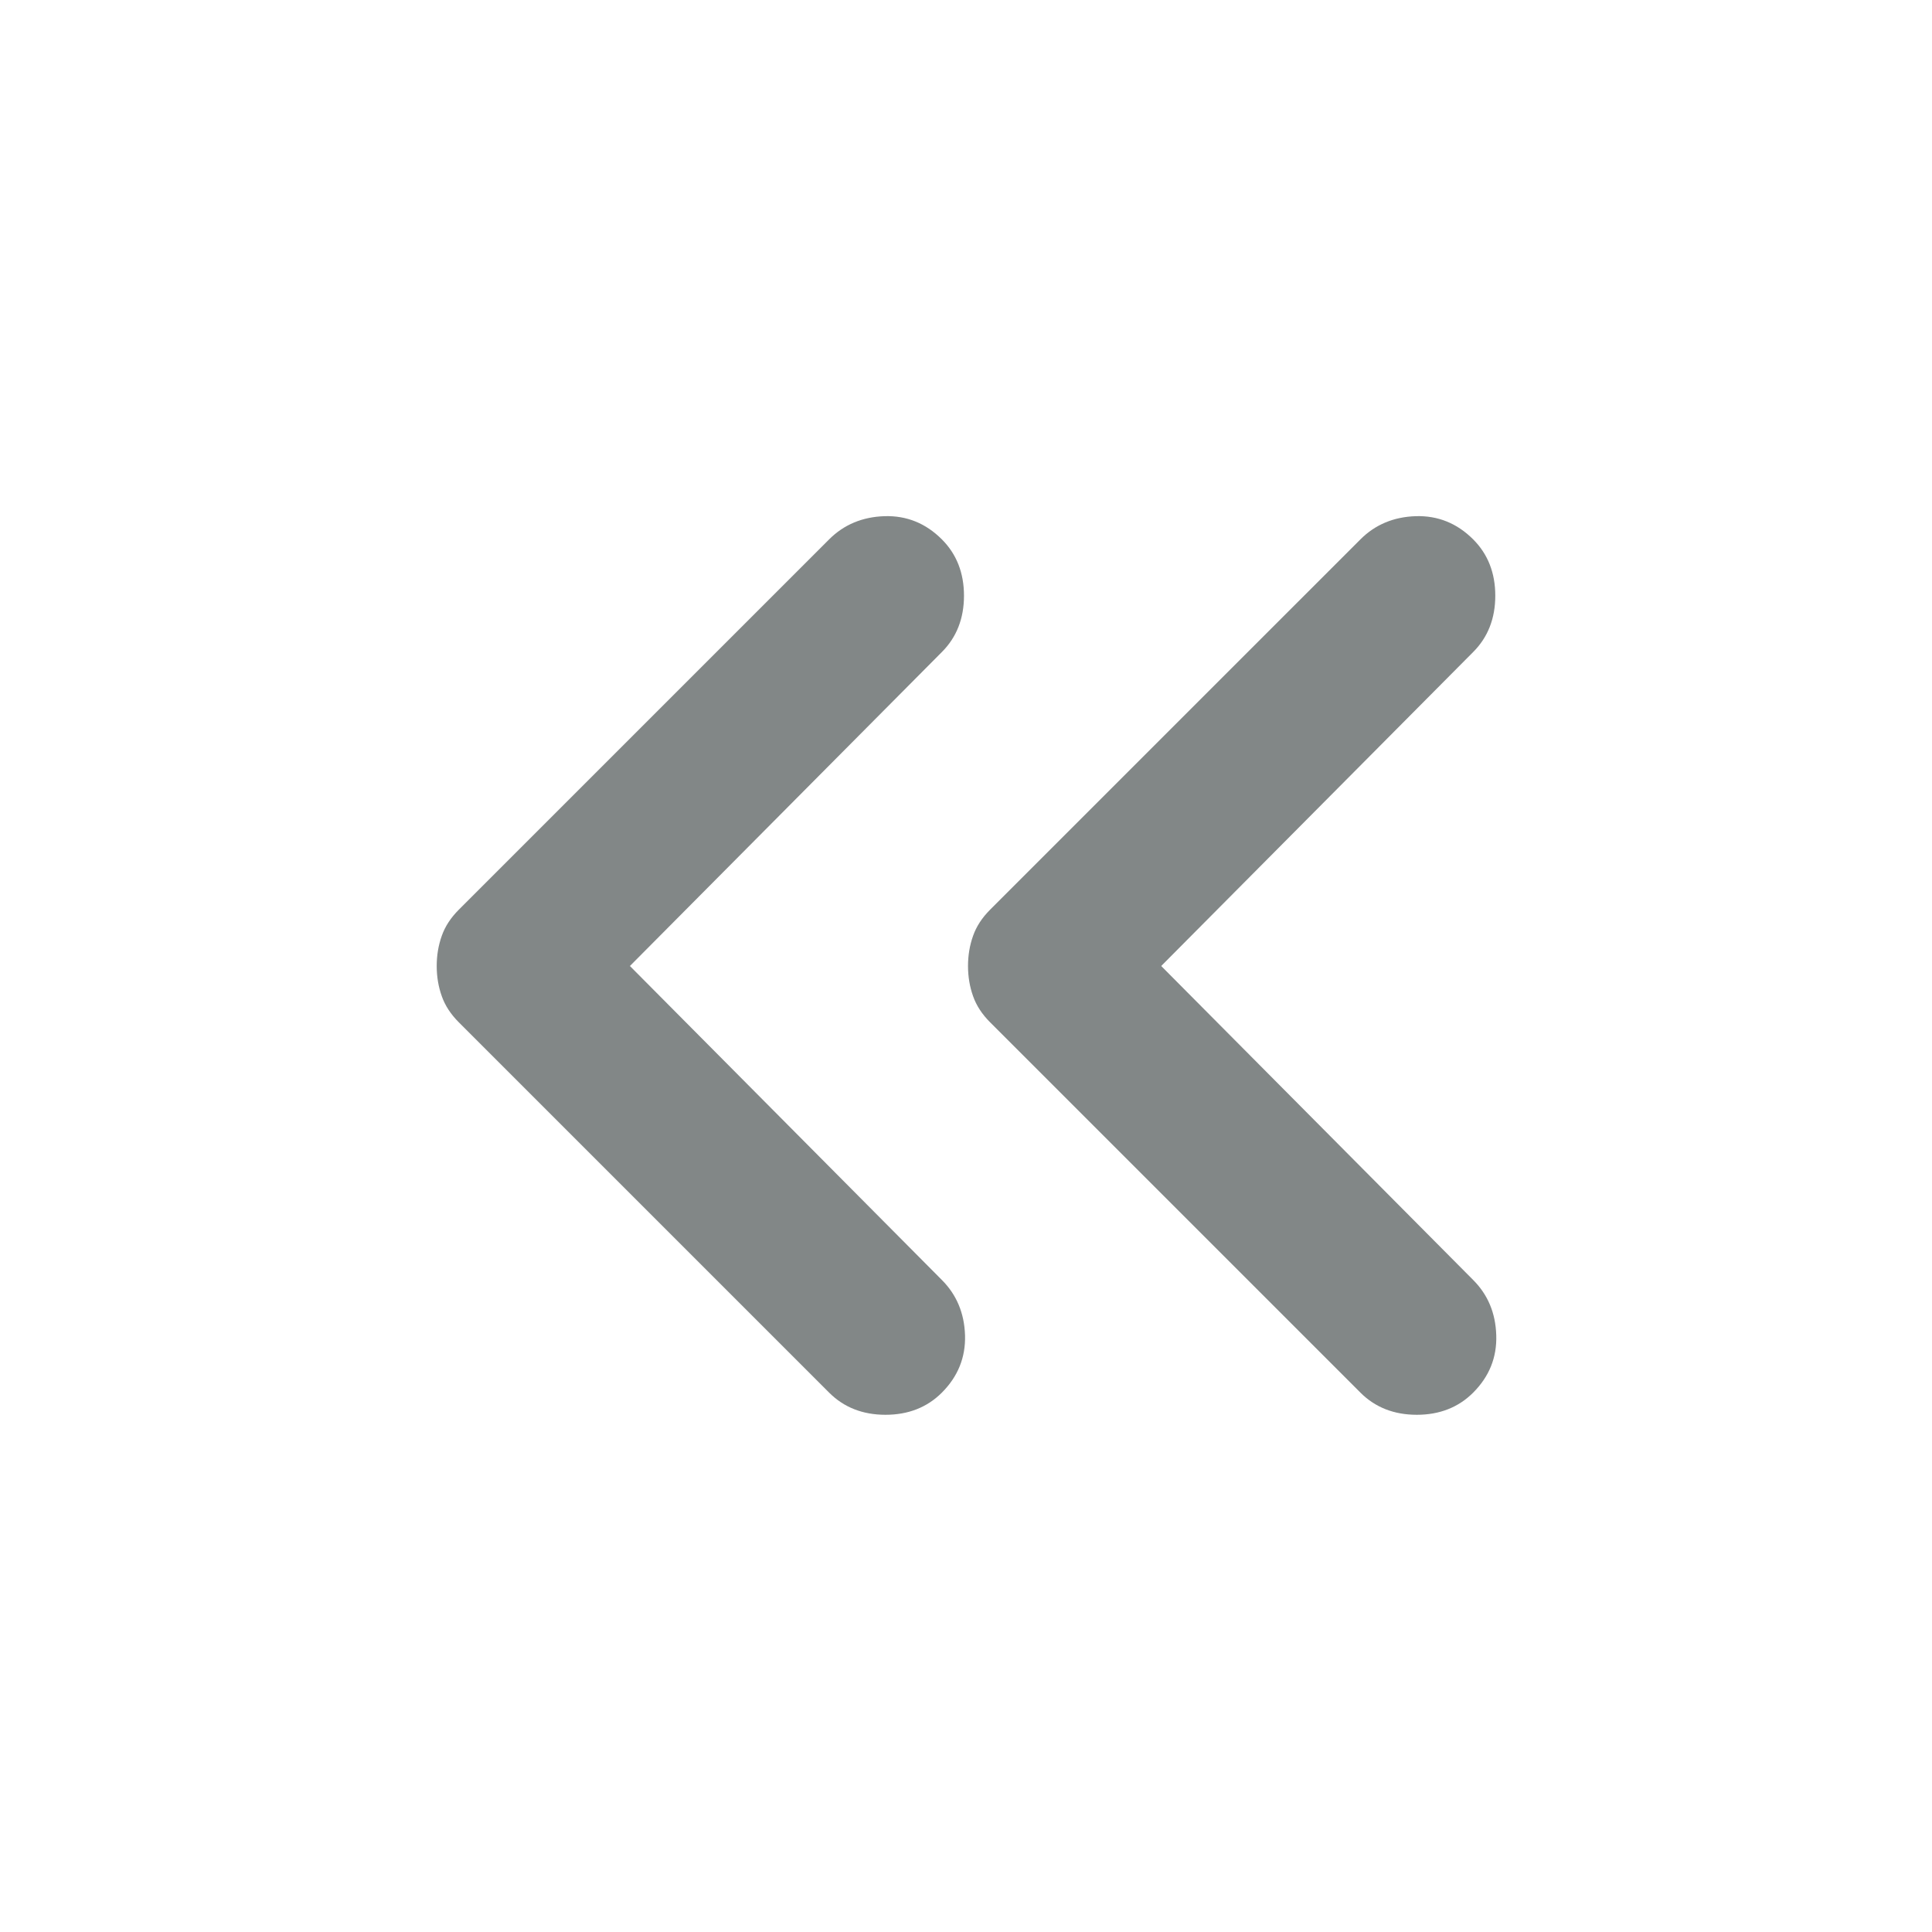 <svg width="24" height="24" viewBox="0 0 24 24" fill="none" xmlns="http://www.w3.org/2000/svg">
<path d="M16.9 17.3L12.3 12.7C12.2 12.6 12.129 12.492 12.088 12.375C12.046 12.258 12.025 12.133 12.025 12C12.025 11.867 12.046 11.742 12.088 11.625C12.129 11.508 12.2 11.4 12.3 11.3L16.9 6.7C17.083 6.517 17.312 6.421 17.587 6.412C17.862 6.404 18.1 6.5 18.3 6.7C18.483 6.883 18.575 7.117 18.575 7.4C18.575 7.683 18.483 7.917 18.3 8.1L14.425 12L18.3 15.9C18.483 16.083 18.579 16.312 18.587 16.587C18.596 16.862 18.5 17.1 18.3 17.3C18.117 17.483 17.883 17.575 17.6 17.575C17.317 17.575 17.083 17.483 16.9 17.3ZM10.3 17.3L5.7 12.7C5.6 12.6 5.529 12.492 5.488 12.375C5.446 12.258 5.425 12.133 5.425 12C5.425 11.867 5.446 11.742 5.488 11.625C5.529 11.508 5.6 11.4 5.7 11.3L10.3 6.7C10.483 6.517 10.713 6.421 10.988 6.412C11.263 6.404 11.5 6.5 11.7 6.7C11.883 6.883 11.975 7.117 11.975 7.4C11.975 7.683 11.883 7.917 11.7 8.1L7.825 12L11.7 15.9C11.883 16.083 11.979 16.312 11.988 16.587C11.996 16.862 11.9 17.1 11.7 17.3C11.517 17.483 11.283 17.575 11 17.575C10.717 17.575 10.483 17.483 10.3 17.3Z" fill="#828787"/>
</svg>
